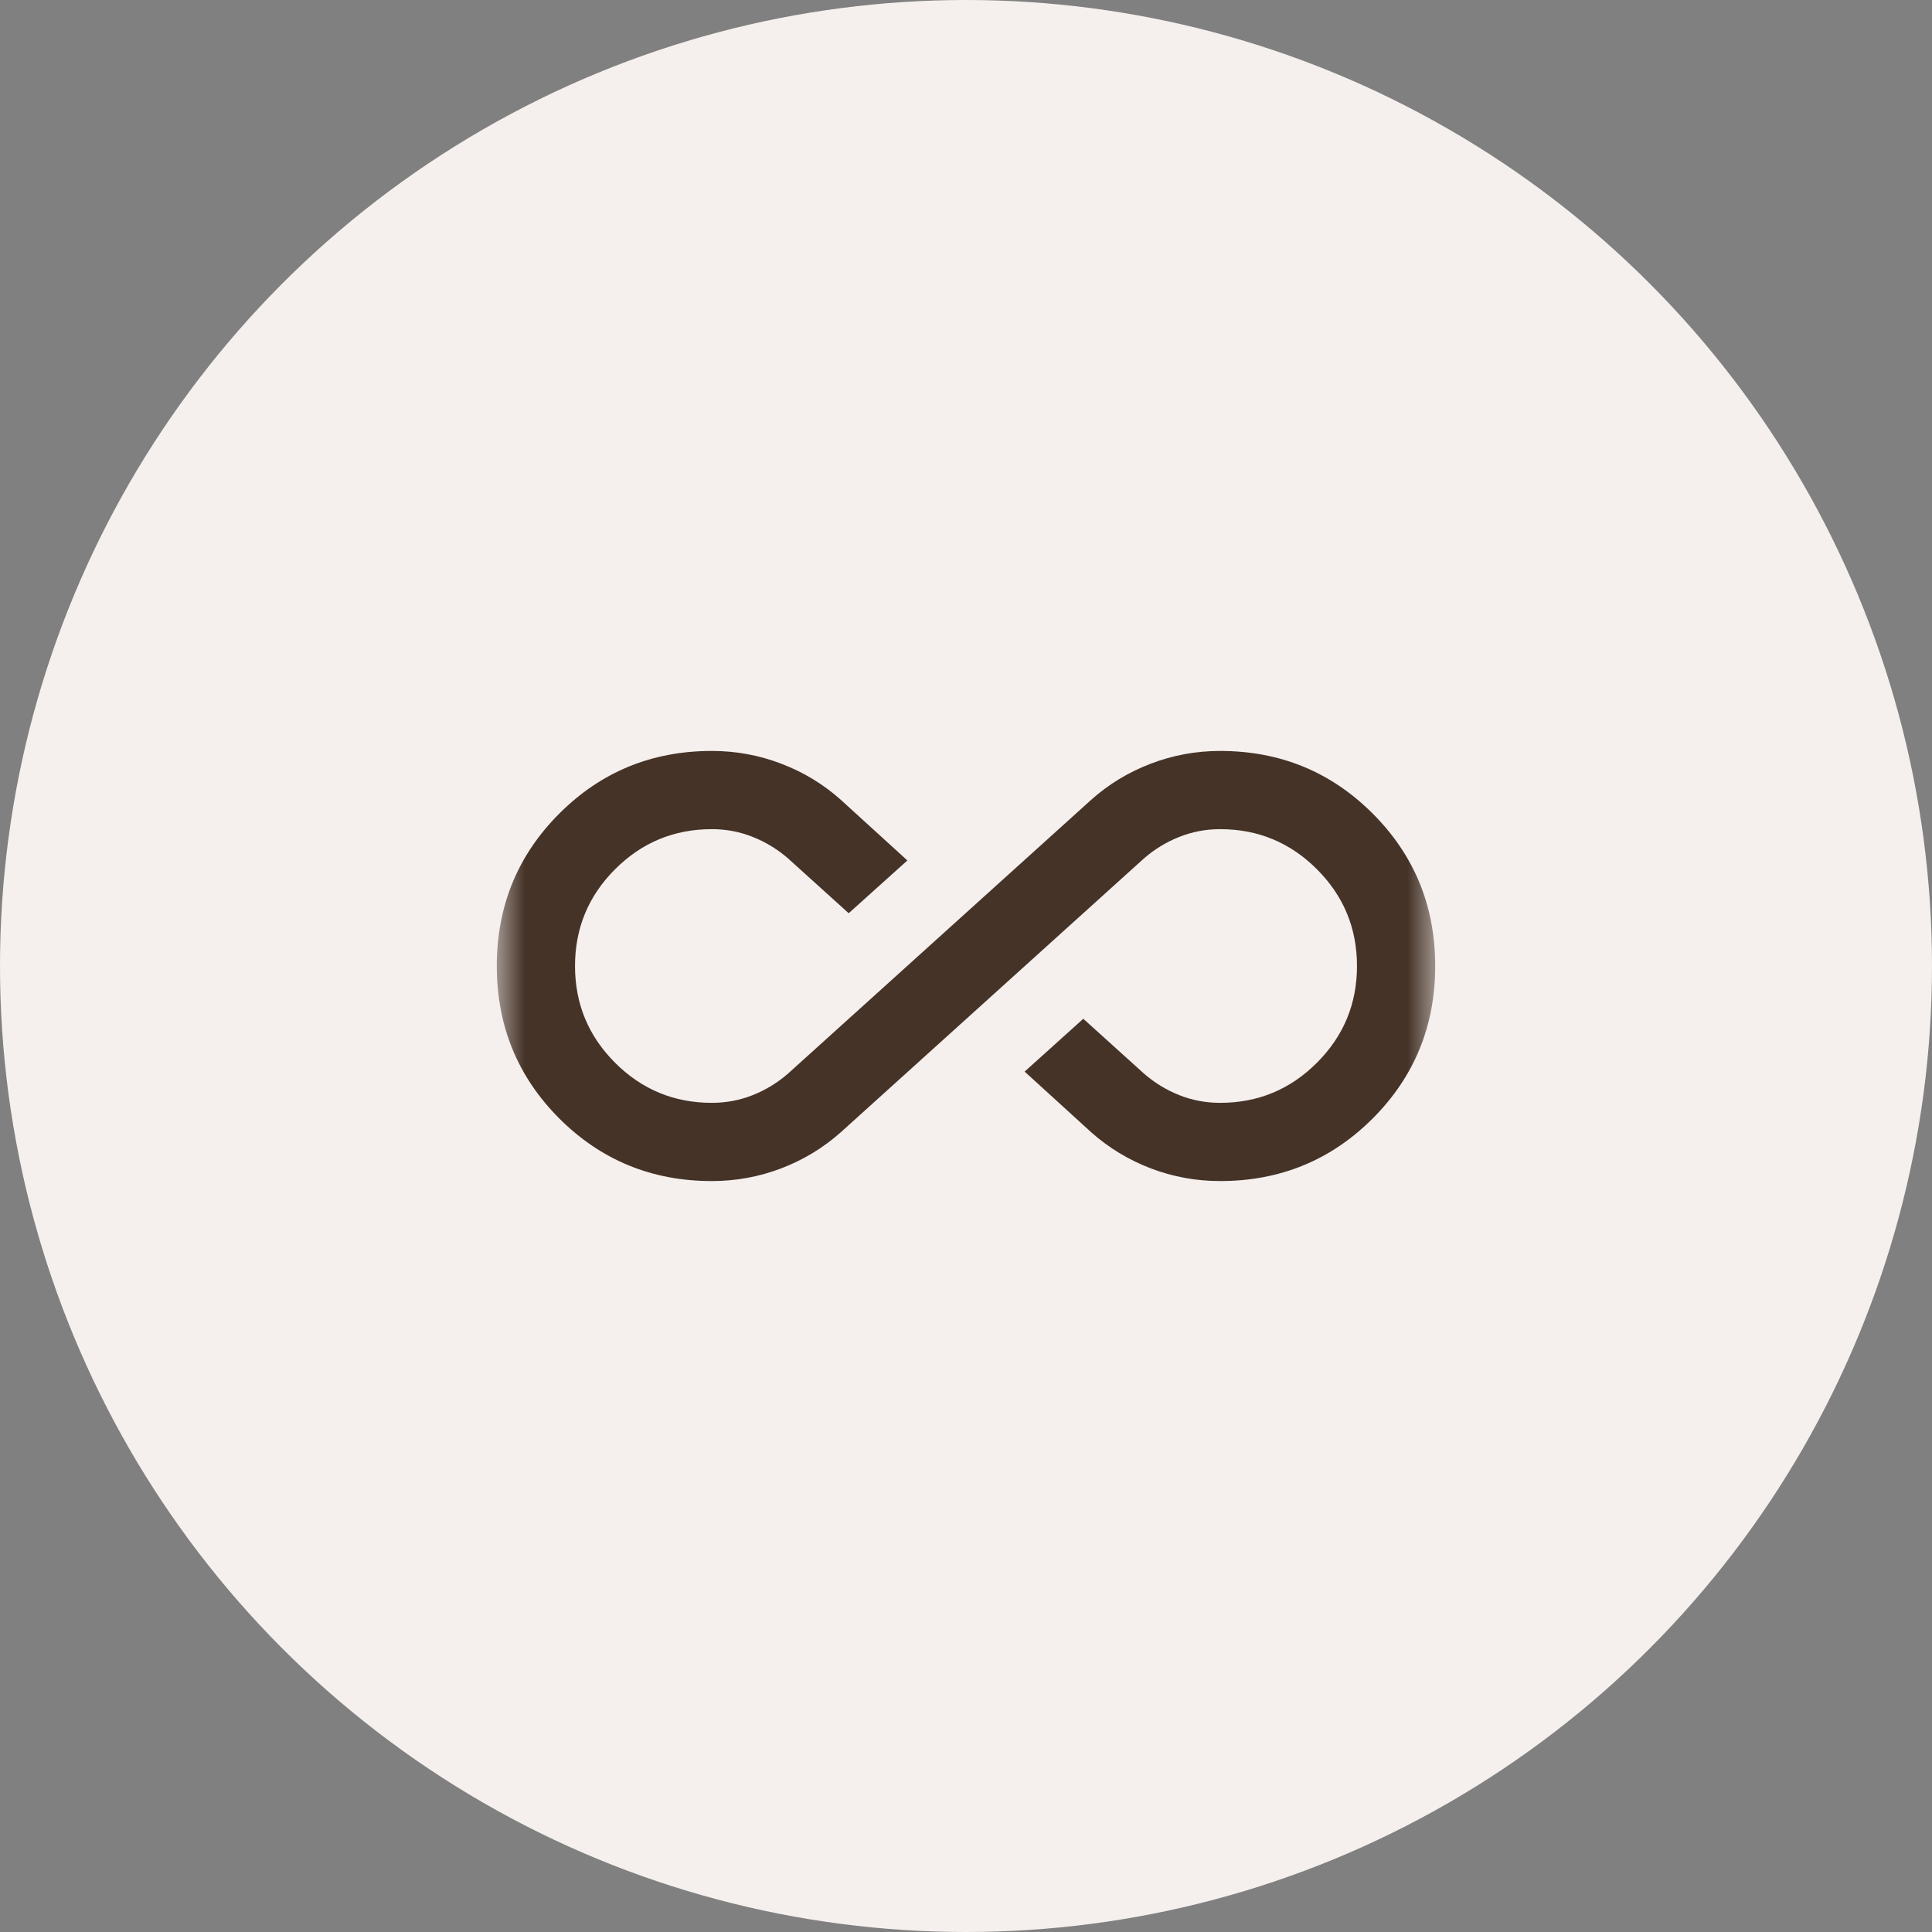 <?xml version="1.0" encoding="UTF-8"?> <svg xmlns="http://www.w3.org/2000/svg" width="35" height="35" viewBox="0 0 35 35" fill="none"><rect x="0" y="0" width="35" height="35" fill="#808080" stroke="none"/><circle cx="17.5" cy="17.5" r="17.5" fill="#F5F0ED"></circle><mask id="mask0_40_98" style="mask-type:alpha" maskUnits="userSpaceOnUse" x="9" y="9" width="17" height="17"><rect x="9" y="9" width="17" height="17" fill="#D9D9D9"></rect></mask><g mask="url(#mask0_40_98)"><path d="M12.896 21.396C11.81 21.396 10.889 21.018 10.133 20.263C9.378 19.507 9 18.586 9 17.5C9 16.414 9.378 15.493 10.133 14.738C10.889 13.982 11.81 13.604 12.896 13.604C13.333 13.604 13.752 13.681 14.153 13.835C14.555 13.988 14.915 14.206 15.233 14.49L16.438 15.588L15.375 16.544L14.277 15.552C14.088 15.387 13.876 15.257 13.64 15.163C13.403 15.068 13.156 15.021 12.896 15.021C12.211 15.021 11.627 15.263 11.143 15.747C10.659 16.231 10.417 16.815 10.417 17.5C10.417 18.185 10.659 18.769 11.143 19.253C11.627 19.737 12.211 19.979 12.896 19.979C13.156 19.979 13.403 19.932 13.64 19.838C13.876 19.743 14.088 19.613 14.277 19.448L19.767 14.49C20.085 14.206 20.445 13.988 20.847 13.835C21.248 13.681 21.667 13.604 22.104 13.604C23.19 13.604 24.111 13.982 24.867 14.738C25.622 15.493 26 16.414 26 17.5C26 18.586 25.622 19.507 24.867 20.263C24.111 21.018 23.19 21.396 22.104 21.396C21.667 21.396 21.248 21.319 20.847 21.166C20.445 21.012 20.085 20.794 19.767 20.511L18.562 19.413L19.625 18.456L20.723 19.448C20.912 19.613 21.124 19.743 21.36 19.838C21.596 19.932 21.844 19.979 22.104 19.979C22.789 19.979 23.373 19.737 23.857 19.253C24.341 18.769 24.583 18.185 24.583 17.5C24.583 16.815 24.341 16.231 23.857 15.747C23.373 15.263 22.789 15.021 22.104 15.021C21.844 15.021 21.596 15.068 21.36 15.163C21.124 15.257 20.912 15.387 20.723 15.552L15.233 20.511C14.915 20.794 14.555 21.012 14.153 21.166C13.752 21.319 13.333 21.396 12.896 21.396Z" fill="#453328"></path></g></svg> 